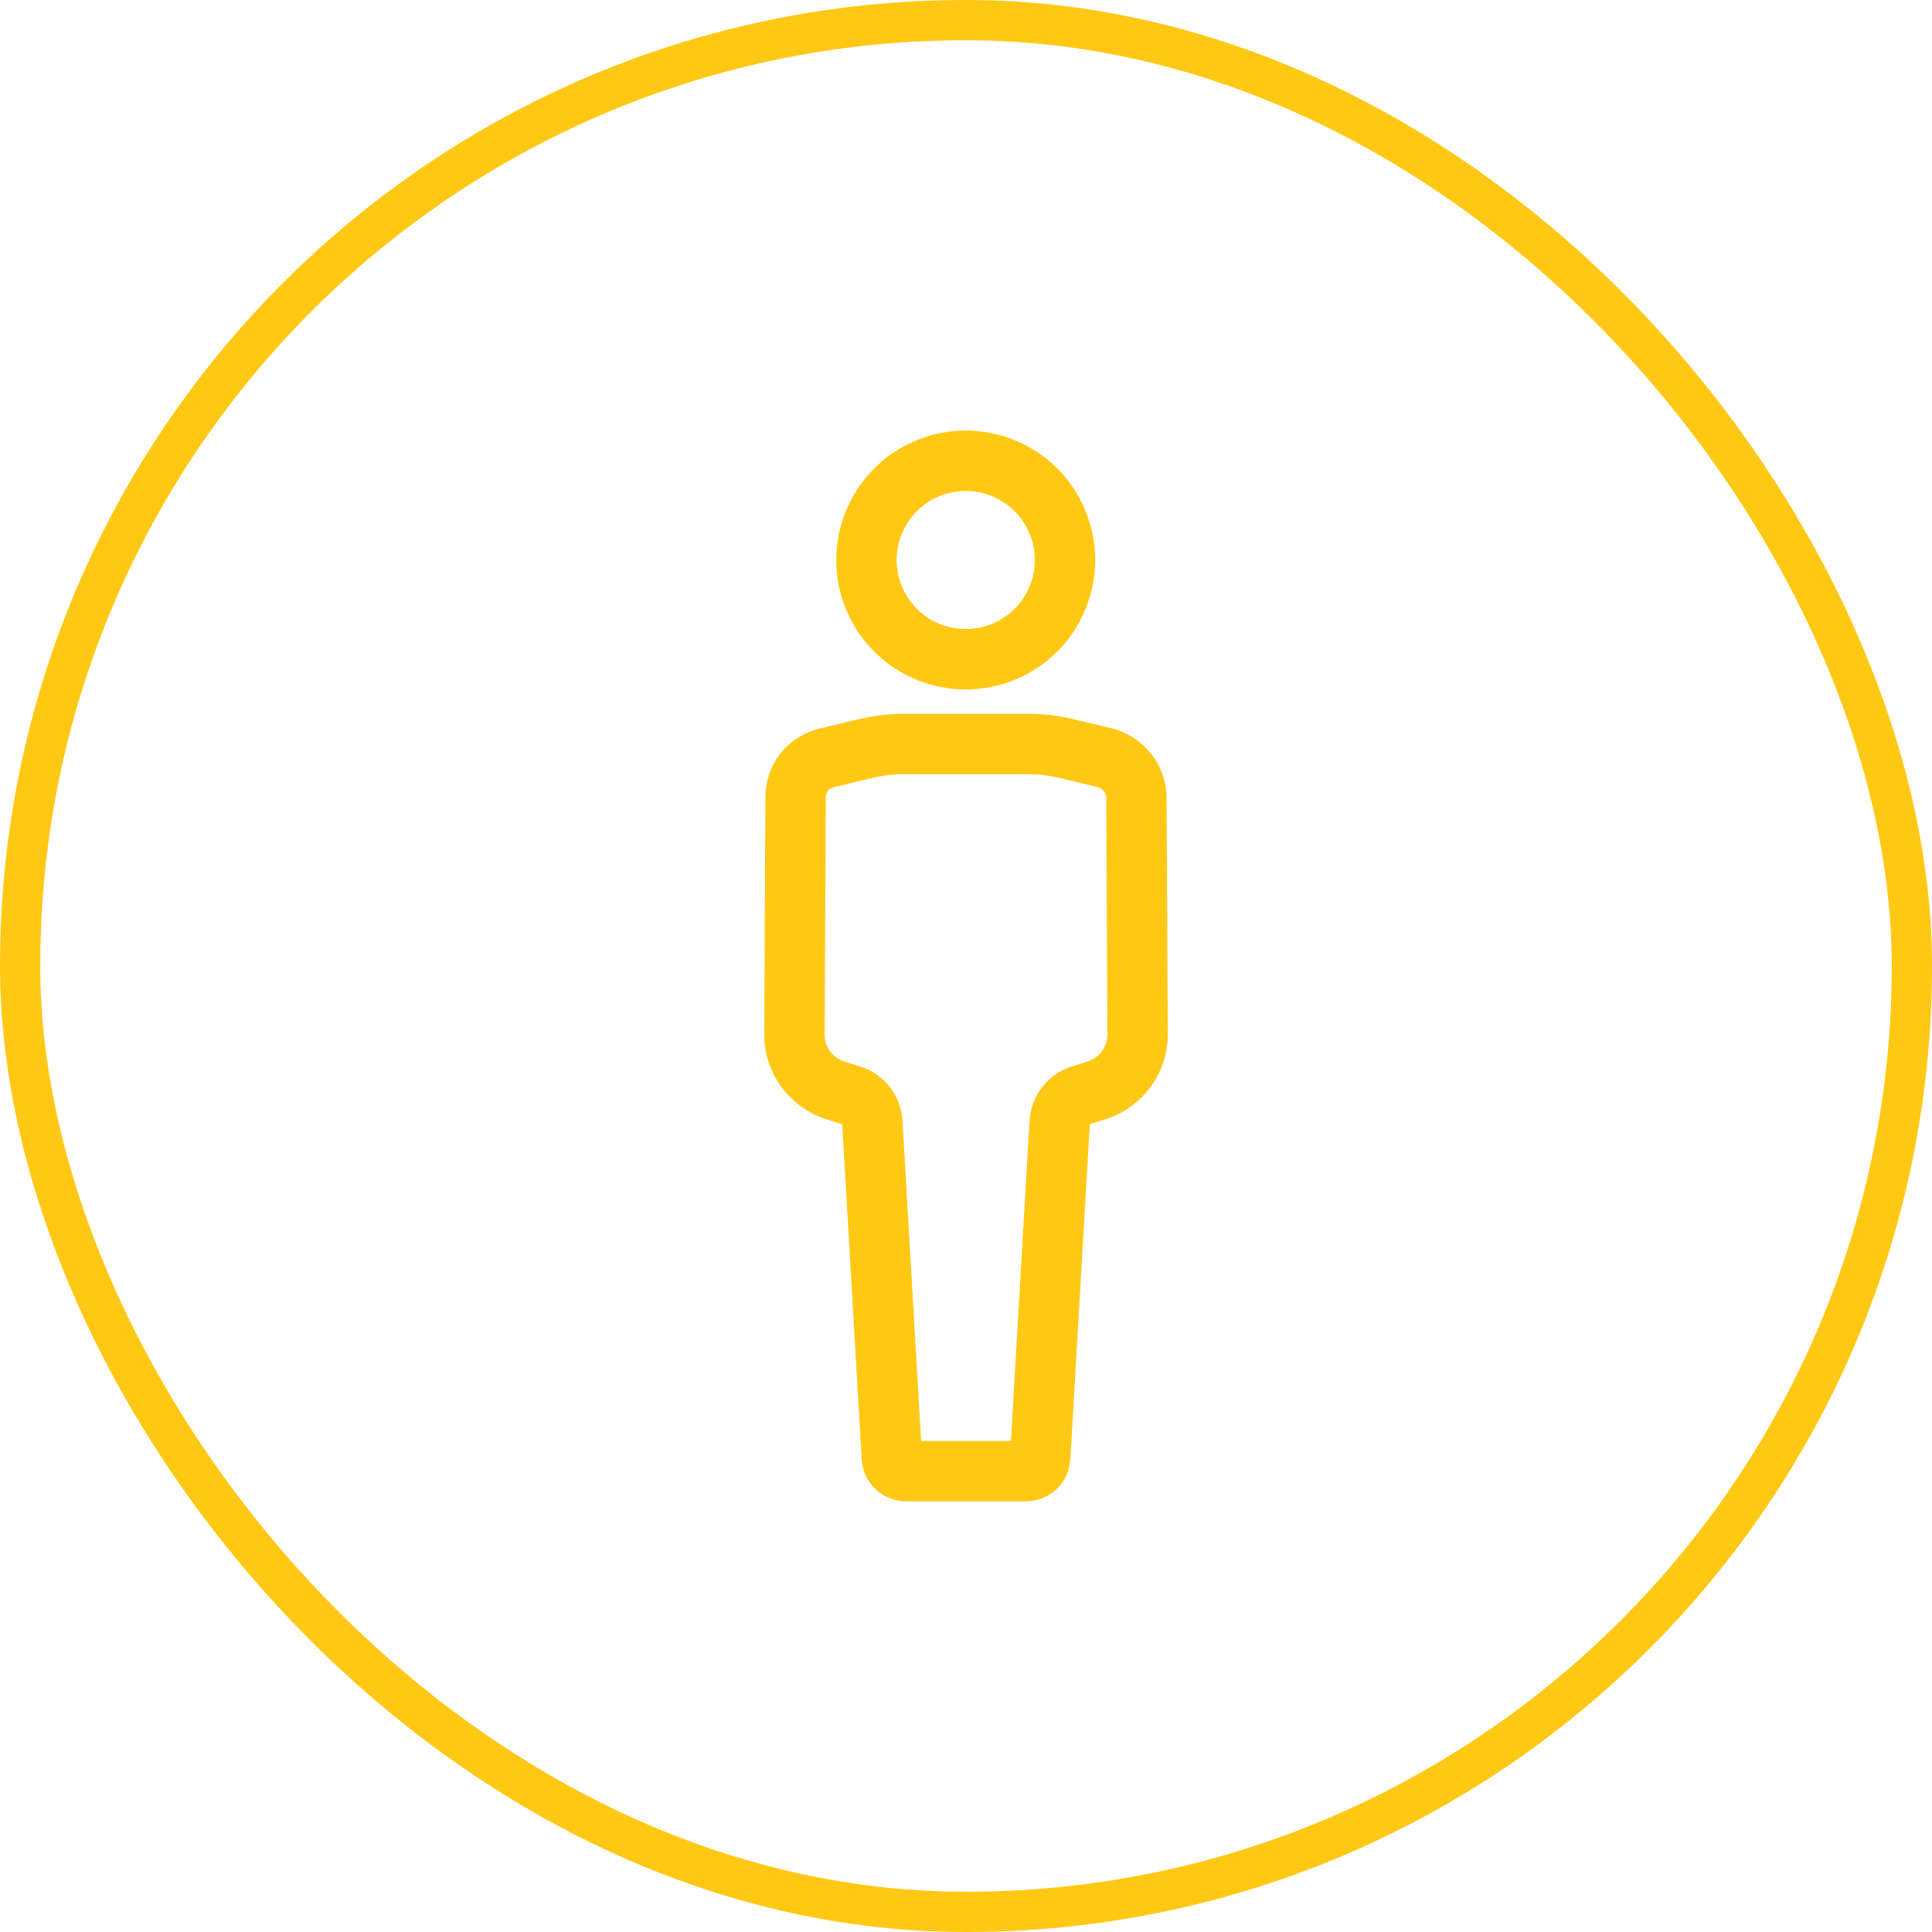 <?xml version="1.0" encoding="UTF-8"?>
<svg xmlns="http://www.w3.org/2000/svg" width="48" height="48" viewBox="0 0 48 48" fill="none">
  <rect x="0.5" y="0.5" width="47" height="47" rx="23.5" stroke="#FFC814"></rect>
  <g clip-path="url(#clip0_190_2128)">
    <path d="M23.029 11.644C24.283 11.112 25.73 11.696 26.263 12.949C26.796 14.203 26.212 15.65 24.958 16.183C23.705 16.716 22.257 16.131 21.724 14.878C21.192 13.625 21.776 12.177 23.029 11.644Z" stroke="#FFC814" stroke-width="1.5" stroke-linejoin="round"></path>
    <path d="M22.481 18.483H25.52C25.851 18.483 26.182 18.522 26.505 18.6L27.458 18.828V18.829C27.907 18.946 28.234 19.367 28.234 19.812V19.816L28.263 25.711C28.261 26.323 27.872 26.868 27.284 27.078L26.852 27.213C26.592 27.294 26.399 27.51 26.343 27.771L26.327 27.886L25.844 36.202L25.843 36.21C25.834 36.403 25.684 36.55 25.481 36.55H22.52C22.317 36.55 22.166 36.403 22.157 36.21V36.202L21.673 27.886C21.655 27.575 21.445 27.306 21.148 27.213L20.711 27.077C20.126 26.866 19.739 26.322 19.737 25.711L19.766 19.816V19.812C19.766 19.336 20.066 18.951 20.53 18.832L21.496 18.6C21.819 18.522 22.15 18.483 22.481 18.483Z" stroke="#FFC814" stroke-width="1.5" stroke-linejoin="round"></path>
  </g>
  <defs>
    <clipPath id="clip0_190_2128">
      <rect width="28" height="28" fill="white" transform="translate(10 10)"></rect>
    </clipPath>
  </defs>
</svg>
